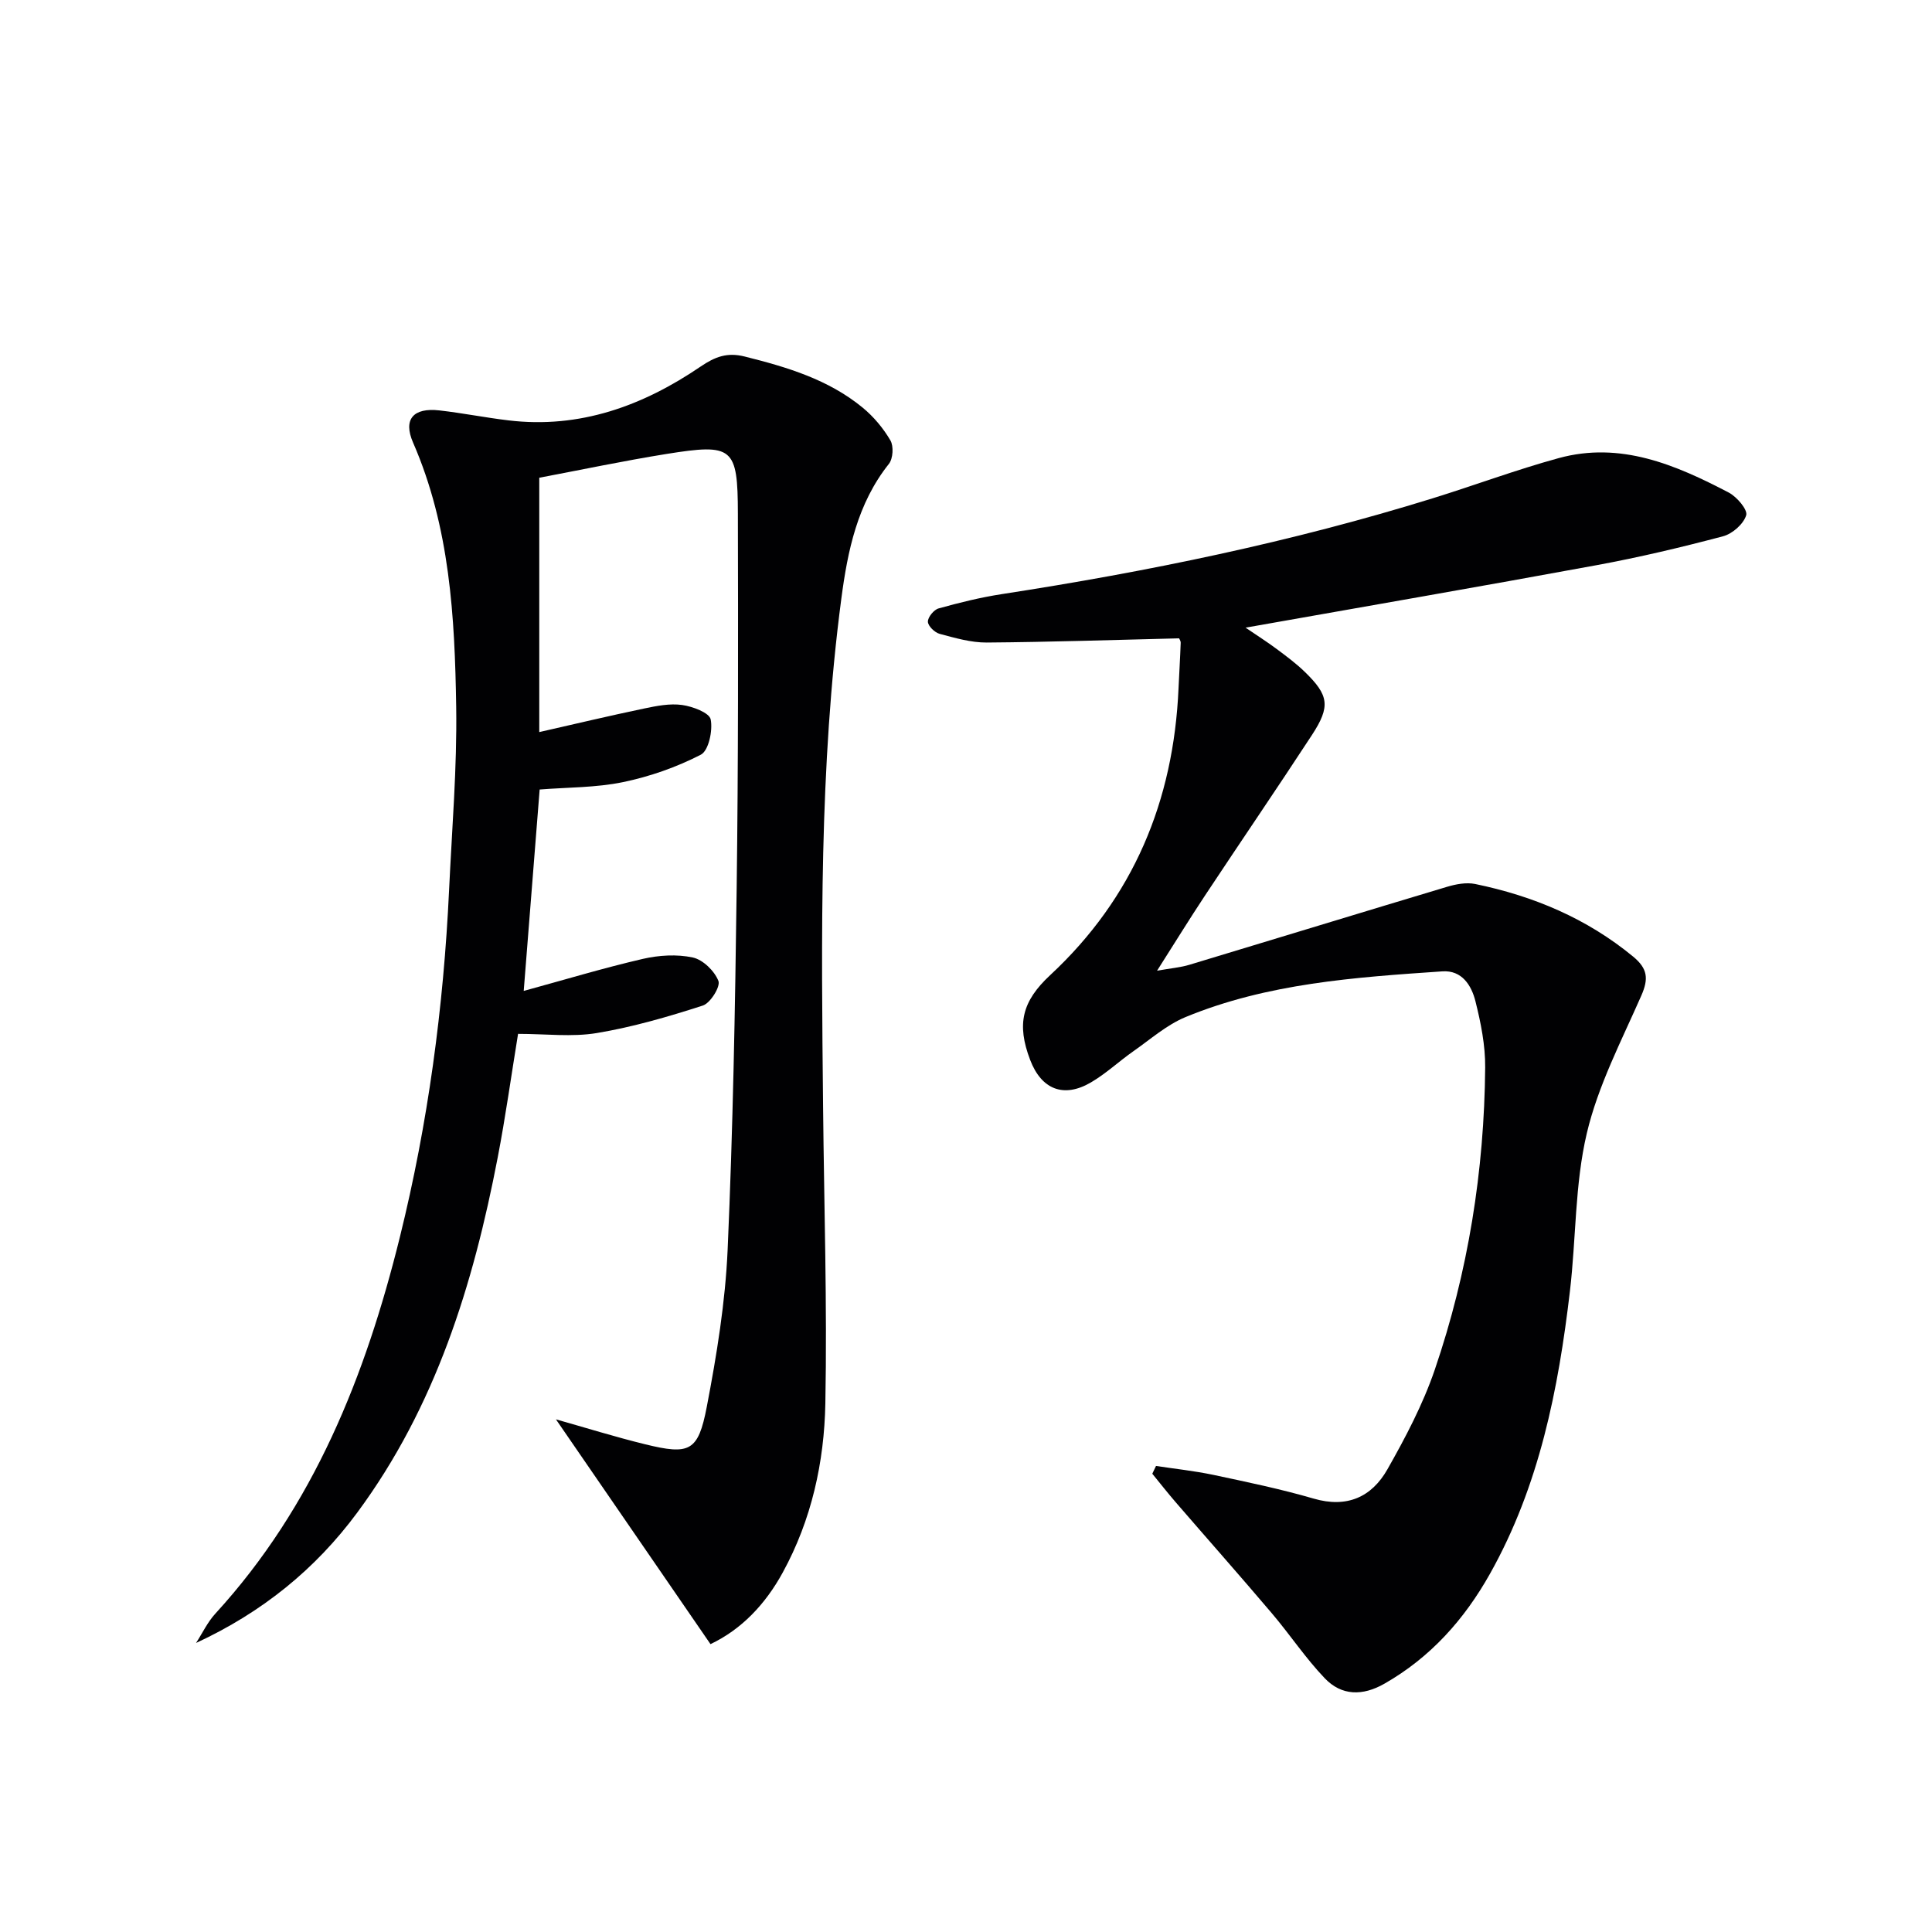 <svg enable-background="new 0 0 400 400" viewBox="0 0 400 400" xmlns="http://www.w3.org/2000/svg"><path d="m147.1 340.4c-10.78-15.68-21.25-30.91-32-46.54 6.21 1.75 12.29 3.65 18.46 5.16 9.21 2.26 10.99 1.52 12.77-7.75 2.06-10.74 3.84-21.66 4.32-32.56 1.1-24.94 1.55-49.91 1.87-74.88.34-25.83.31-51.66.25-77.49-.03-13.78-1.01-14.56-14.8-12.35-8.83 1.42-17.59 3.27-26.32 4.92v52.66c7.3-1.66 14.49-3.37 21.71-4.88 2.58-.54 5.33-1.09 7.87-.73 2.17.3 5.63 1.6 5.91 2.98.46 2.3-.42 6.47-2.04 7.31-5.03 2.59-10.56 4.53-16.11 5.68-5.62 1.16-11.5 1.07-17.26 1.53-1.1 13.96-2.2 27.79-3.3 41.7 8.35-2.28 16.44-4.73 24.65-6.63 3.33-.77 7.07-1 10.36-.29 2.11.46 4.49 2.79 5.3 4.85.46 1.17-1.66 4.59-3.23 5.1-7.18 2.32-14.5 4.45-21.93 5.69-5.17.86-10.61.17-16.32.17-1.42 8.7-2.6 17.21-4.22 25.62-5.06 26.31-12.86 51.57-29.07 73.49-8.67 11.73-19.69 20.66-33.38 27 1.32-2.04 2.38-4.32 4.01-6.09 20.38-22.25 31.09-49.26 38.19-77.95 5.84-23.59 9.05-47.61 10.19-71.89.59-12.63 1.66-25.27 1.47-37.88-.29-18.61-1.3-37.22-8.93-54.72-2.1-4.82.04-7.27 5.44-6.66 4.78.54 9.5 1.49 14.28 2.06 14.78 1.78 27.85-3 39.8-11.13 3.01-2.05 5.52-2.99 9.12-2.09 8.77 2.19 17.35 4.75 24.45 10.59 2.26 1.86 4.26 4.25 5.74 6.78.7 1.2.55 3.78-.32 4.87-6.53 8.2-8.54 18.02-9.84 27.89-4.61 34.92-4.13 70.06-3.78 105.18.2 20.48.86 40.97.47 61.44-.23 12.16-2.85 24.09-8.81 34.99-3.6 6.6-8.56 11.81-14.97 14.85z" fill="#010103"/><path d="m244.11 132.16c-13.66.33-26.74.77-39.83.87-3.25.02-6.56-.95-9.74-1.8-1.02-.27-2.41-1.62-2.43-2.51-.02-.93 1.23-2.48 2.21-2.75 4.3-1.2 8.66-2.28 13.07-2.96 30.2-4.65 60.07-10.79 89.29-19.86 8.7-2.7 17.25-5.9 26.02-8.3 12.81-3.51 24.2 1.37 35.22 7.13 1.68.88 3.96 3.56 3.61 4.7-.55 1.81-2.85 3.84-4.79 4.35-8.64 2.29-17.36 4.36-26.16 5.98-23.96 4.41-47.98 8.56-72.7 12.94 2.35 1.6 4.46 2.94 6.46 4.43s4.02 2.99 5.8 4.72c5 4.85 5.35 7.15 1.5 13.05-7.28 11.14-14.79 22.13-22.13 33.22-3.21 4.84-6.25 9.79-9.95 15.6 2.83-.5 4.84-.66 6.72-1.23 17.78-5.36 35.54-10.81 53.33-16.14 1.84-.55 3.97-.95 5.8-.58 12.04 2.48 23.1 7.11 32.71 15.03 3.03 2.5 3.22 4.59 1.71 8.05-4.12 9.38-8.98 18.68-11.3 28.54-2.49 10.57-2.21 21.77-3.49 32.65-2.39 20.38-6.35 40.37-16.56 58.55-5.31 9.45-12.3 17.3-21.85 22.75-4.5 2.57-8.86 2.53-12.35-1.12-3.99-4.17-7.22-9.06-10.97-13.47-6.55-7.72-13.26-15.3-19.88-22.96-1.67-1.93-3.24-3.94-4.86-5.92.26-.54.52-1.07.77-1.61 3.95.6 7.94 1.02 11.84 1.84 6.97 1.48 13.97 2.93 20.8 4.92 6.9 2.01 12.01-.32 15.27-6.06 3.75-6.61 7.35-13.45 9.8-20.61 6.91-20.24 10.26-41.21 10.44-62.6.04-4.58-.9-9.25-2.02-13.72-.82-3.26-2.79-6.45-6.85-6.17-18.07 1.23-36.19 2.46-53.18 9.47-3.89 1.61-7.23 4.58-10.75 7.04-2.99 2.09-5.69 4.65-8.82 6.48-5.65 3.31-10.26 1.46-12.59-4.66-2.82-7.4-1.69-12.12 4.14-17.54 17.24-16.03 25.56-36.06 26.58-59.36.14-3.15.34-6.29.45-9.44.02-.43-.33-.9-.34-.94z" fill="#010103"/></svg>